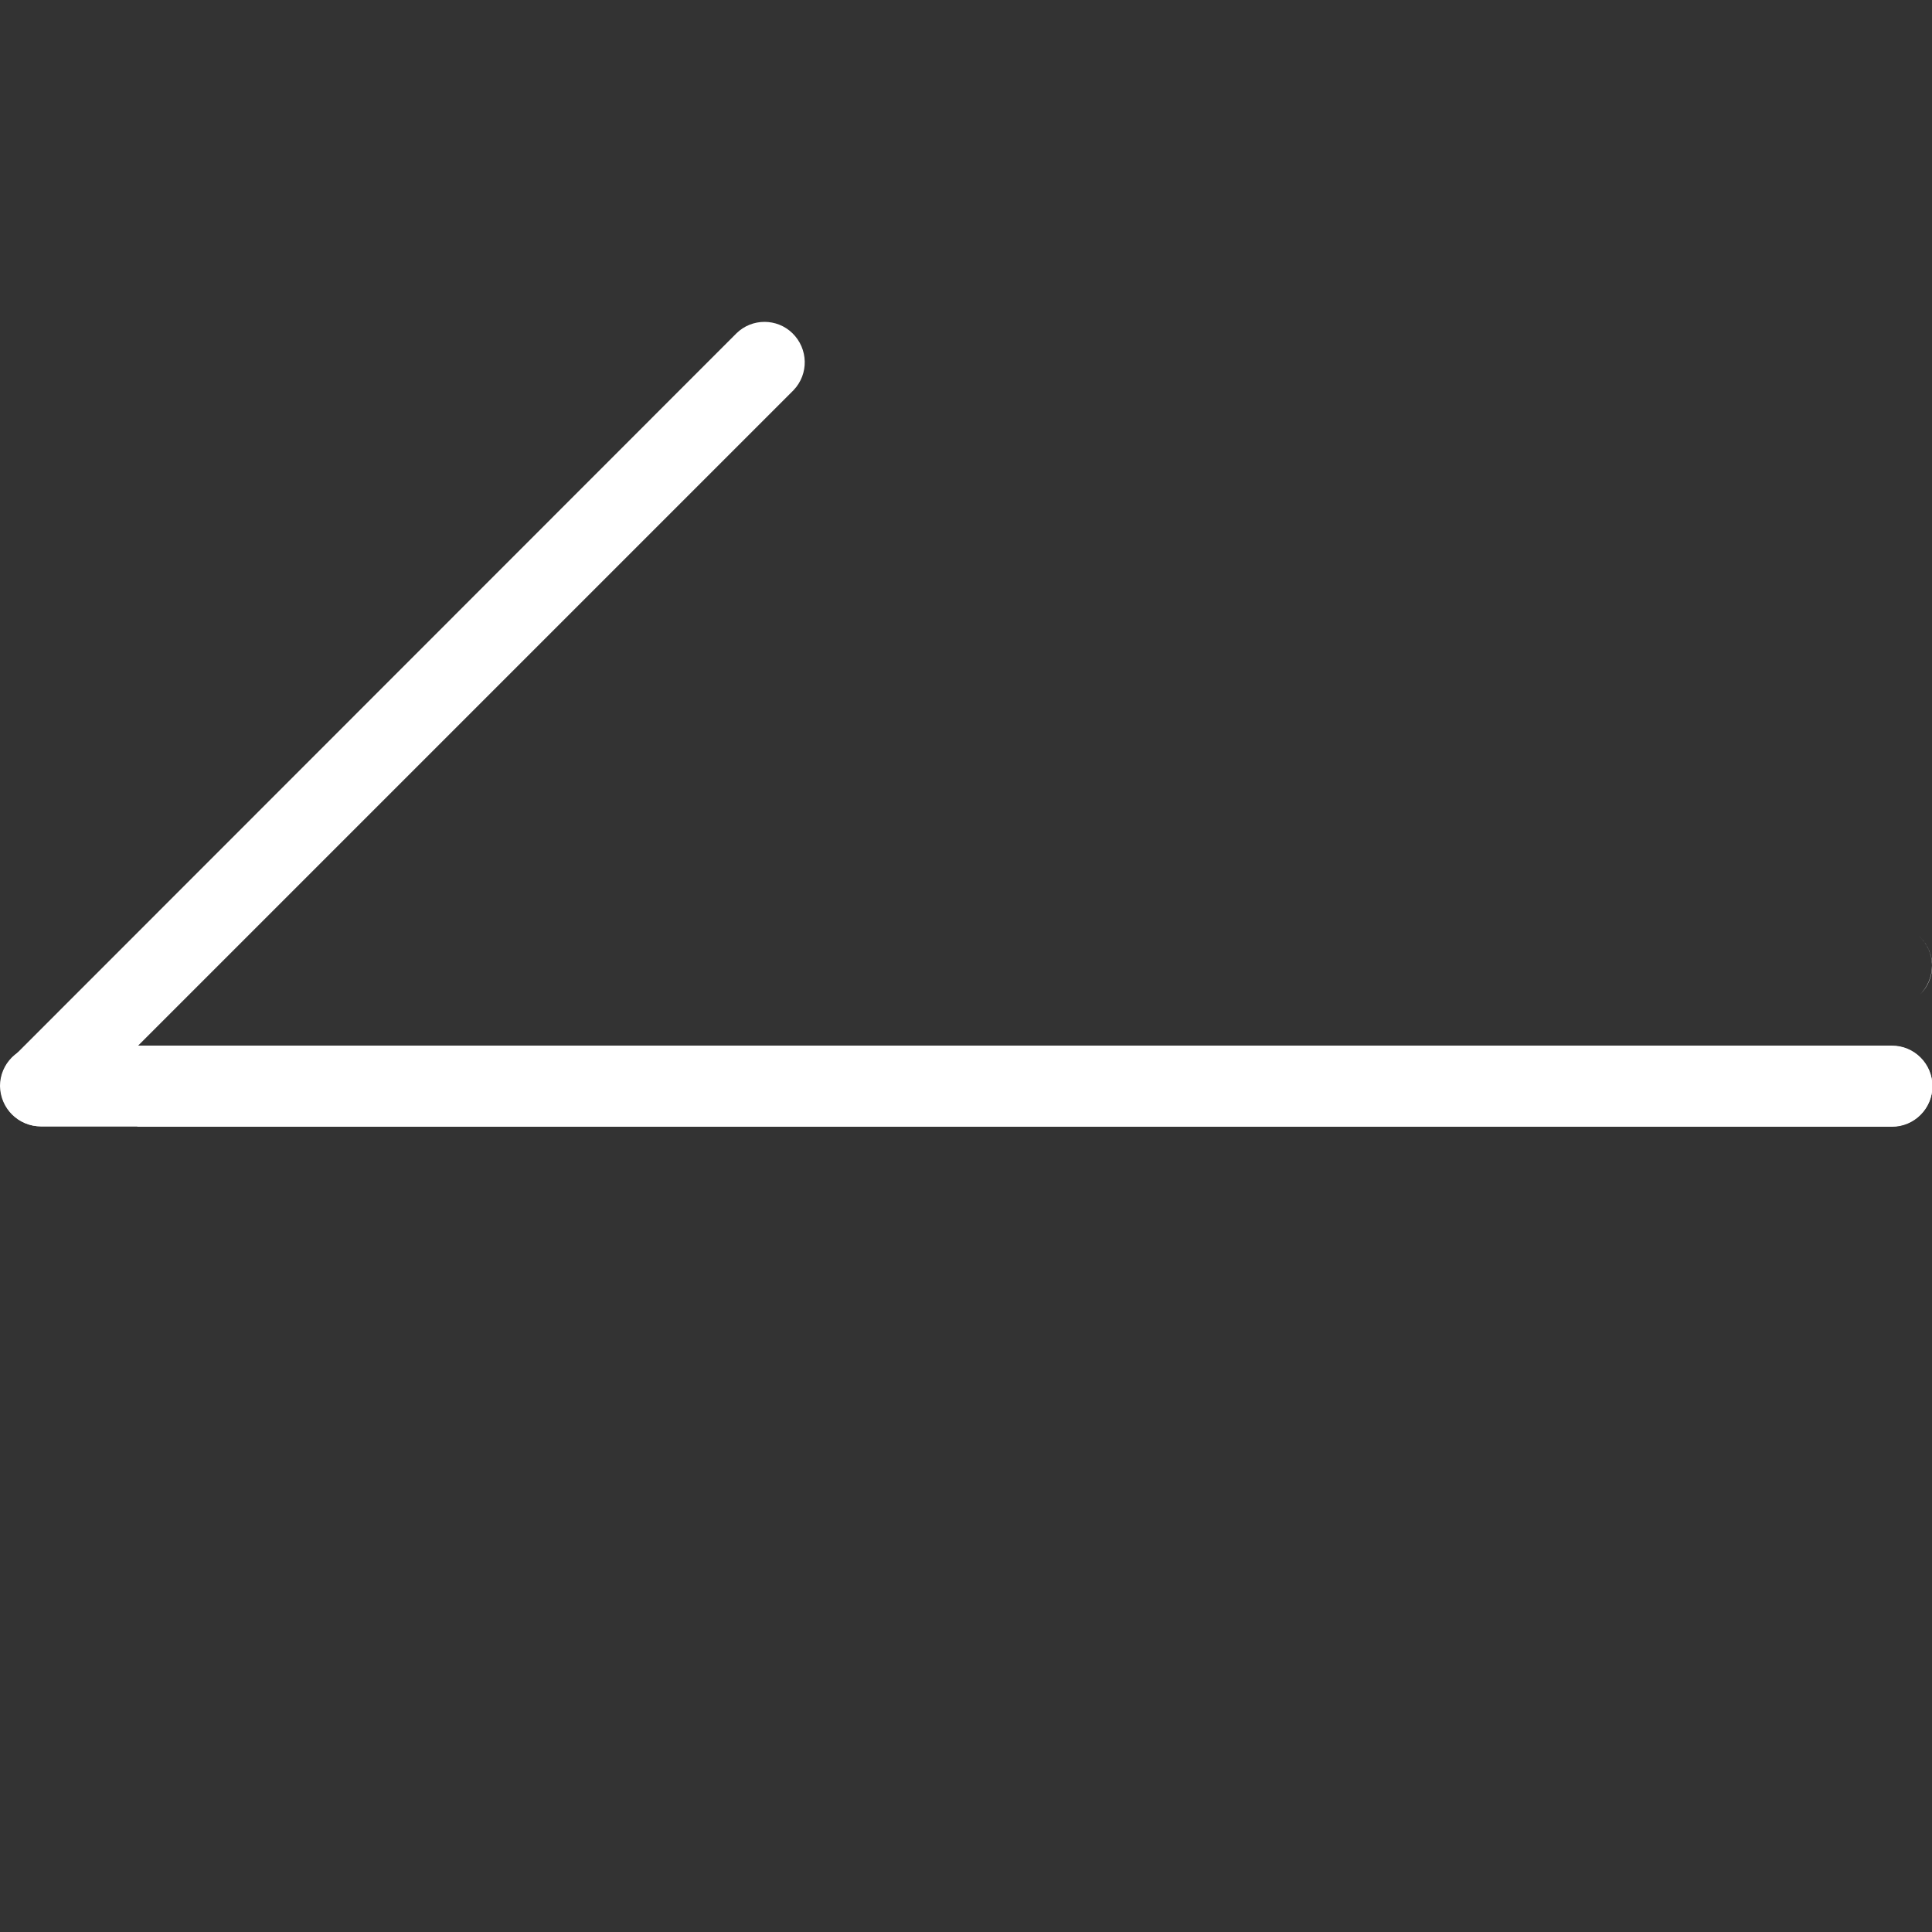 <?xml version="1.0" encoding="utf-8"?>
<!-- Generator: Adobe Illustrator 22.0.1, SVG Export Plug-In . SVG Version: 6.00 Build 0)  -->
<svg version="1.1" id="Capa_1" xmlns="http://www.w3.org/2000/svg" xmlns:xlink="http://www.w3.org/1999/xlink" x="0px" y="0px"
	 viewBox="0 0 512 512" style="enable-background:new 0 0 512 512;" xml:space="preserve">
<rect x="0" y="0" width="512" height="512" fill="#333333" stroke="none"/>
<style type="text/css">
	.st0{fill:#FFFFFF;}
</style>
<path class="st0" d="M512,255.9c0-3.1-1.3-5.8-3.4-7.8l0.3,0.3c4.2,4.2,4.2,10.9,0,15.1l0,0C510.8,261.5,512,258.8,512,255.9z"/>
<g>
	<path class="st0" d="M10.7,277.2h25.8l173.8-173.8c4.1-4.3,3.9-11-0.3-15.1c-4.1-4-10.7-4-14.8,0L3.5,280.1
		C5.4,278.3,8,277.2,10.7,277.2z"/>
	<path class="st0" d="M25.8,287.9l10.7,10.7h464.9c5.9,0,10.7-4.8,10.7-10.7s-4.8-10.7-10.7-10.7H36.5L25.8,287.9z"/>
	<path class="st0" d="M3.4,295.4L3.4,295.4c1.9,1.9,4.6,3.1,7.5,3.1h25.7l-10.7-10.7l10.7-10.7H10.8c-2.8,0-5.4,1.1-7.3,2.9
		l-0.3,0.3C-0.9,284.5-0.9,291.3,3.4,295.4z"/>
	<path class="st0" d="M0,287.8c0-5.9,4.8-10.7,10.7-10.7h490.7c5.9,0,10.7,4.8,10.7,10.7s-4.8,10.7-10.7,10.7H10.8
		C4.9,298.5,0.1,293.8,0,287.8z"/>
</g>
</svg>

